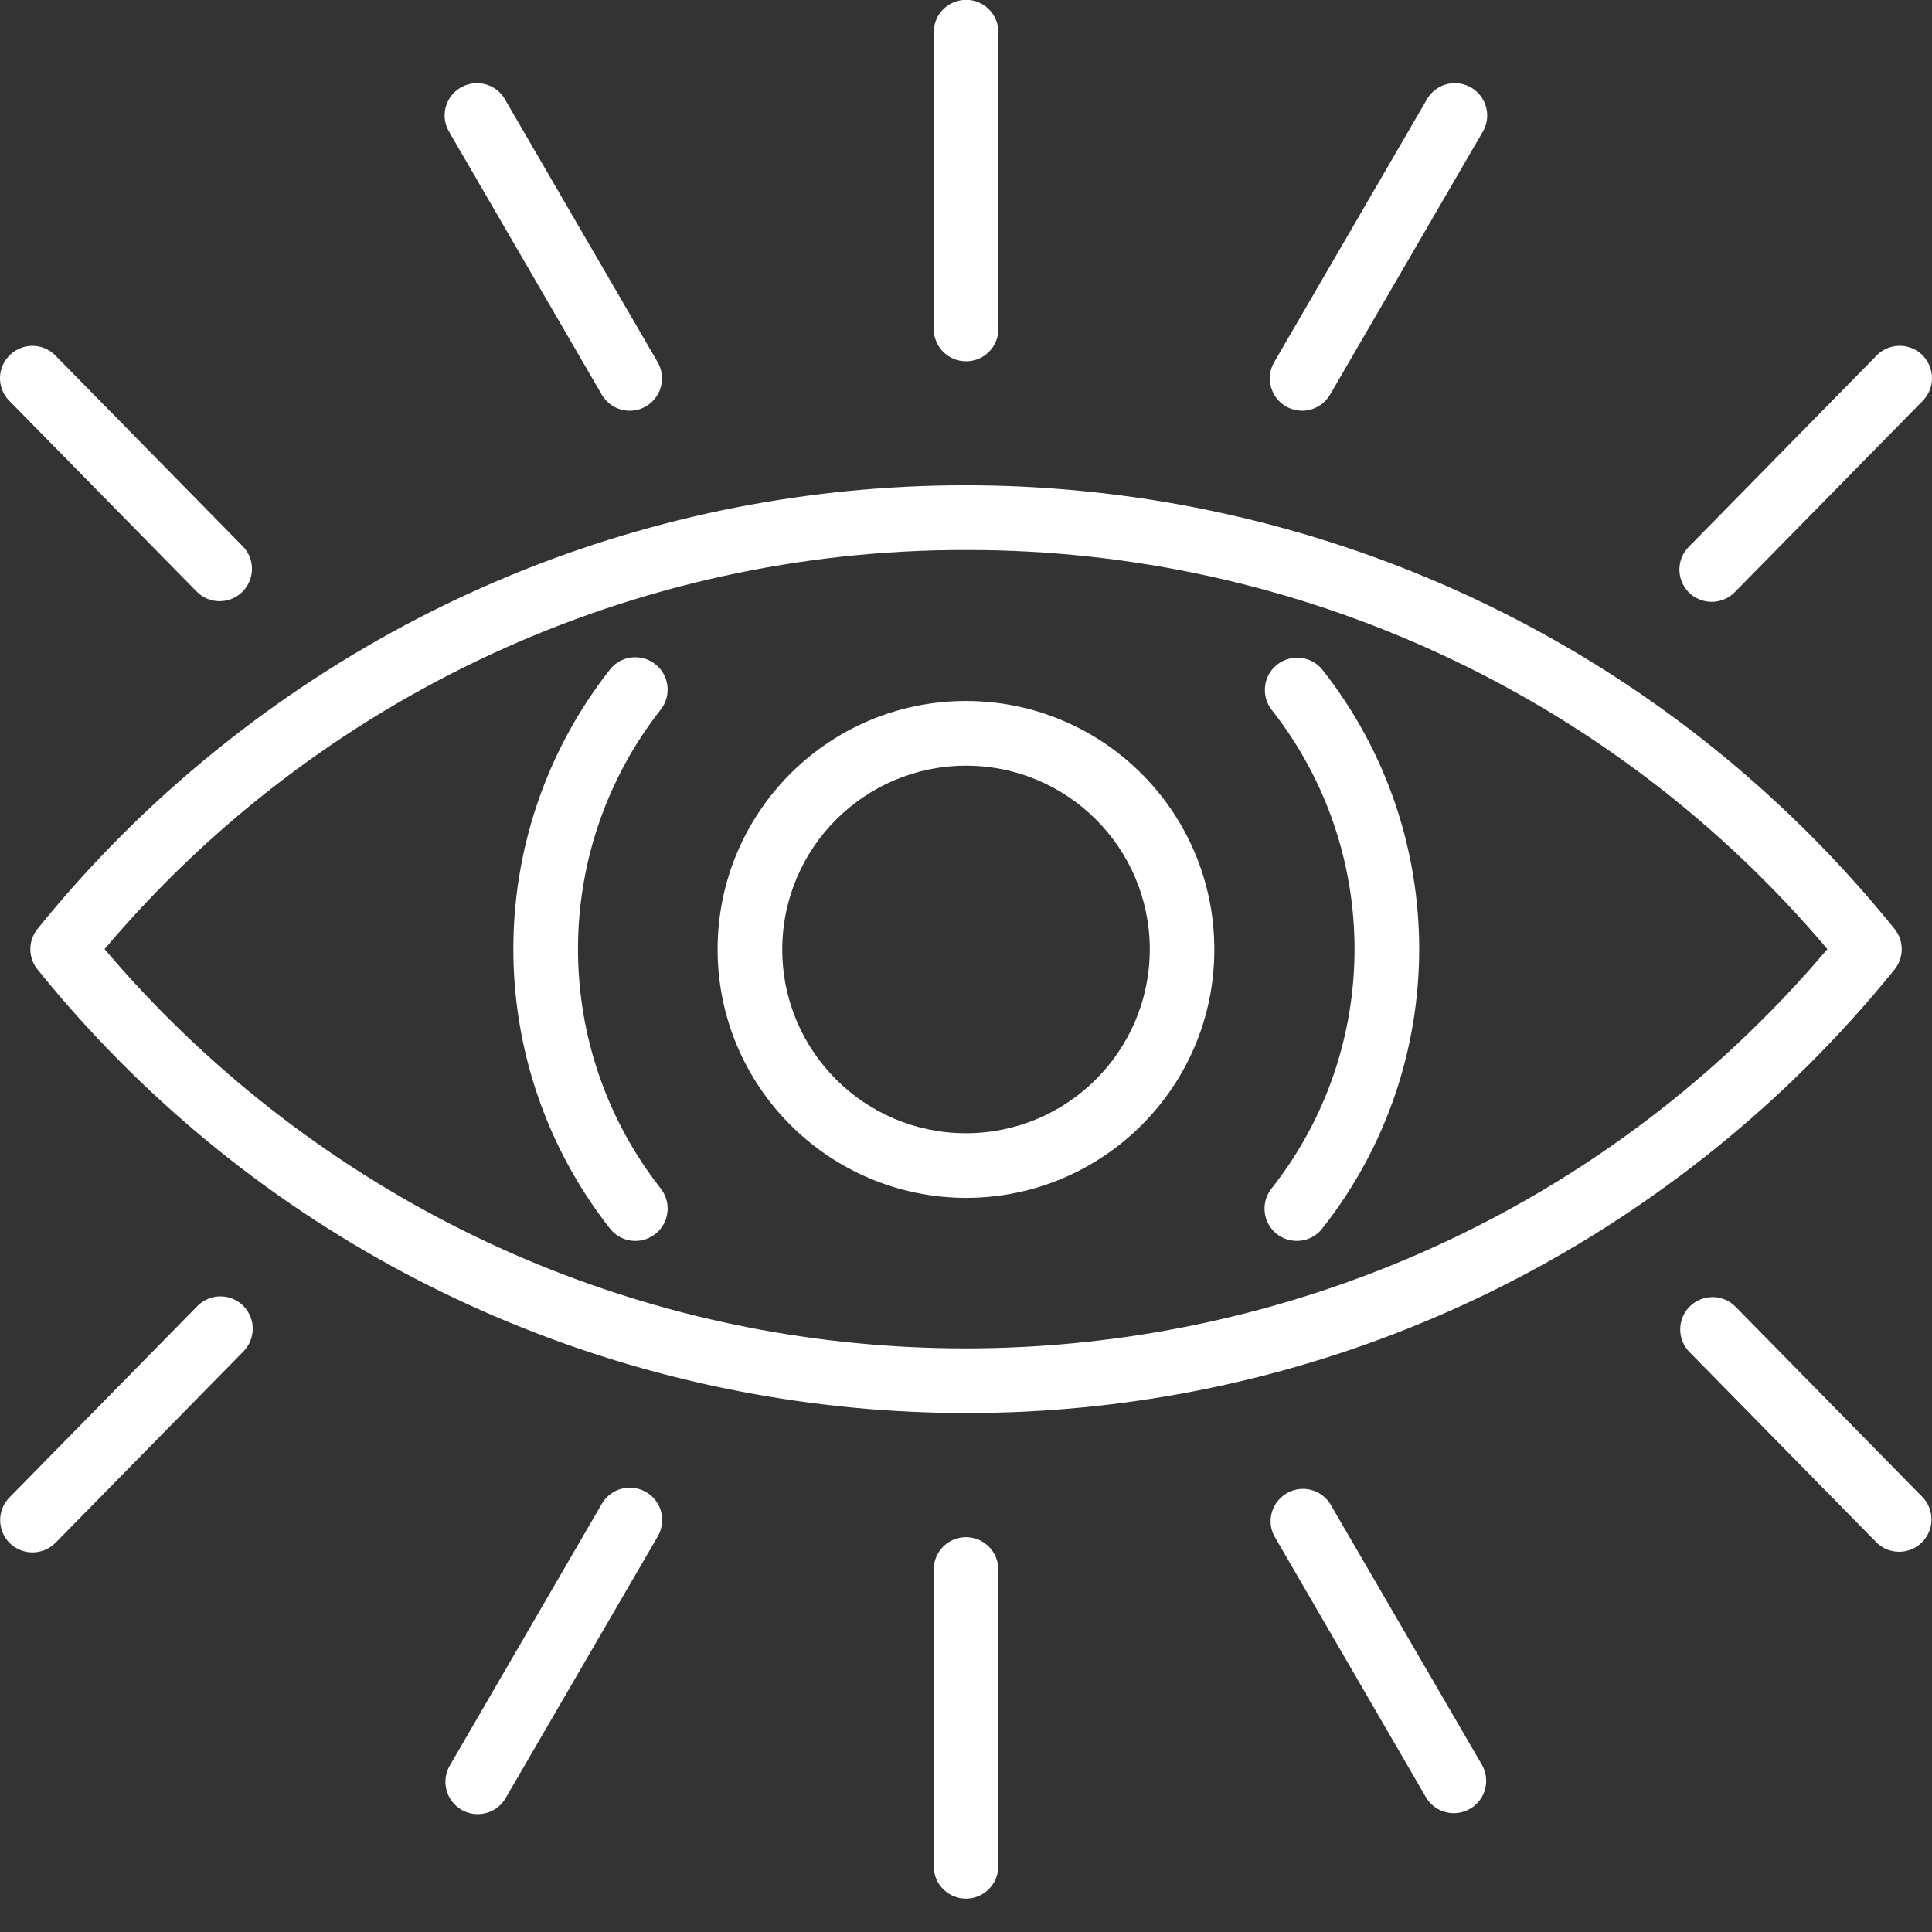 <?xml version="1.0" encoding="UTF-8"?> <svg xmlns="http://www.w3.org/2000/svg" width="47" height="47" viewBox="0 0 47 47" fill="none"><rect x="0" y="0" width="47" height="47" fill="#333333" stroke="none"/><path d="M23.501 13.38C31.577 13.366 39.245 16.92 44.455 23.089C34.649 34.663 17.32 36.099 5.747 26.292C4.592 25.312 3.524 24.245 2.544 23.089C7.754 16.92 15.425 13.366 23.501 13.38ZM0.914 22.596C0.68 22.884 0.68 23.298 0.914 23.586C10.994 36.059 29.276 38.003 41.751 27.922C43.347 26.632 44.8 25.179 46.088 23.586C46.322 23.298 46.322 22.884 46.088 22.596C36.008 10.12 17.726 8.179 5.25 18.259C3.654 19.547 2.201 21.003 0.914 22.596Z" fill="white"></path><path d="M23.501 18.627C25.97 18.627 27.971 20.628 27.971 23.097C27.968 25.567 25.967 27.568 23.498 27.568C21.031 27.568 19.03 25.567 19.03 23.097C19.033 20.628 21.034 18.629 23.501 18.627ZM23.501 29.141C26.838 29.138 29.544 26.434 29.541 23.097C29.541 19.76 26.838 17.053 23.498 17.053C20.16 17.053 17.457 19.76 17.457 23.097C17.46 26.431 20.163 29.135 23.501 29.141Z" fill="white"></path><path d="M15.457 30.188C15.891 30.188 16.242 29.834 16.242 29.4C16.242 29.223 16.182 29.051 16.074 28.914C13.393 25.497 13.39 20.692 16.065 17.273C16.339 16.936 16.288 16.439 15.951 16.165C15.614 15.891 15.117 15.942 14.844 16.279L14.829 16.299C11.703 20.293 11.709 25.902 14.841 29.891C14.989 30.079 15.217 30.188 15.457 30.188Z" fill="white"></path><path d="M31.059 30.018C31.399 30.287 31.896 30.23 32.164 29.89C35.307 25.908 35.313 20.287 32.175 16.298C31.907 15.959 31.413 15.899 31.071 16.167C30.728 16.435 30.671 16.932 30.939 17.272C33.626 20.689 33.623 25.502 30.931 28.916C30.663 29.256 30.72 29.75 31.059 30.018Z" fill="white"></path><path d="M24.288 8.004V0.784C24.288 0.35 23.937 -0.004 23.503 -0.004C23.066 -0.004 22.715 0.35 22.715 0.784V8.004C22.715 8.438 23.066 8.789 23.503 8.789C23.937 8.789 24.288 8.438 24.288 8.004Z" fill="white"></path><path d="M31.675 9.992C31.955 9.992 32.215 9.844 32.358 9.598L36.052 3.238C36.289 2.872 36.186 2.387 35.821 2.15C35.455 1.913 34.97 2.016 34.733 2.381L34.693 2.45L30.996 8.813C30.779 9.19 30.908 9.67 31.284 9.887C31.406 9.955 31.537 9.99 31.675 9.992Z" fill="white"></path><path d="M45.645 8.657L41.089 13.296C40.78 13.601 40.777 14.101 41.083 14.409C41.388 14.717 41.888 14.717 42.196 14.412L42.21 14.398L46.767 9.759C47.075 9.453 47.078 8.954 46.772 8.645C46.467 8.337 45.97 8.334 45.659 8.64L45.645 8.657Z" fill="white"></path><path d="M15.32 9.992C15.754 9.992 16.105 9.638 16.105 9.204C16.104 9.063 16.068 8.933 16 8.813L12.303 2.45C12.106 2.064 11.632 1.91 11.244 2.11C10.858 2.307 10.704 2.781 10.904 3.166L10.944 3.238L14.638 9.598C14.781 9.844 15.041 9.992 15.32 9.992Z" fill="white"></path><path d="M1.356 8.657C1.057 8.343 0.56 8.331 0.246 8.631C-0.071 8.931 -0.083 9.428 0.217 9.742L0.234 9.759L4.791 14.398C5.099 14.703 5.596 14.7 5.901 14.392C6.201 14.089 6.207 13.604 5.912 13.296L1.356 8.657Z" fill="white"></path><path d="M23.5 37.395C23.066 37.395 22.715 37.746 22.715 38.18V45.402C22.715 45.836 23.066 46.188 23.5 46.188C23.934 46.188 24.285 45.836 24.285 45.402V38.18C24.285 37.746 23.934 37.395 23.5 37.395Z" fill="white"></path><path d="M15.717 36.297C15.341 36.08 14.861 36.205 14.641 36.582L10.947 42.943C10.724 43.316 10.847 43.799 11.218 44.022C11.592 44.244 12.075 44.122 12.297 43.751L12.306 43.733L16.003 37.373C16.22 36.996 16.094 36.514 15.717 36.297Z" fill="white"></path><path d="M4.793 31.782L0.237 36.421C-0.071 36.726 -0.074 37.226 0.231 37.534C0.54 37.842 1.036 37.842 1.345 37.537L1.359 37.523L5.915 32.884C6.223 32.578 6.226 32.079 5.921 31.77C5.615 31.462 5.119 31.459 4.81 31.765L4.793 31.782Z" fill="white"></path><path d="M32.356 36.578C32.119 36.213 31.634 36.11 31.269 36.347C30.932 36.567 30.812 37.006 30.997 37.363L34.691 43.726C34.914 44.1 35.397 44.22 35.77 43.998C36.139 43.781 36.261 43.307 36.053 42.936L32.356 36.578Z" fill="white"></path><path d="M42.214 31.782C41.906 31.476 41.409 31.479 41.101 31.788C40.804 32.09 40.798 32.575 41.092 32.884L45.649 37.523C45.957 37.828 46.454 37.825 46.759 37.517C47.059 37.214 47.065 36.729 46.77 36.421L42.214 31.782Z" fill="white"></path></svg> 